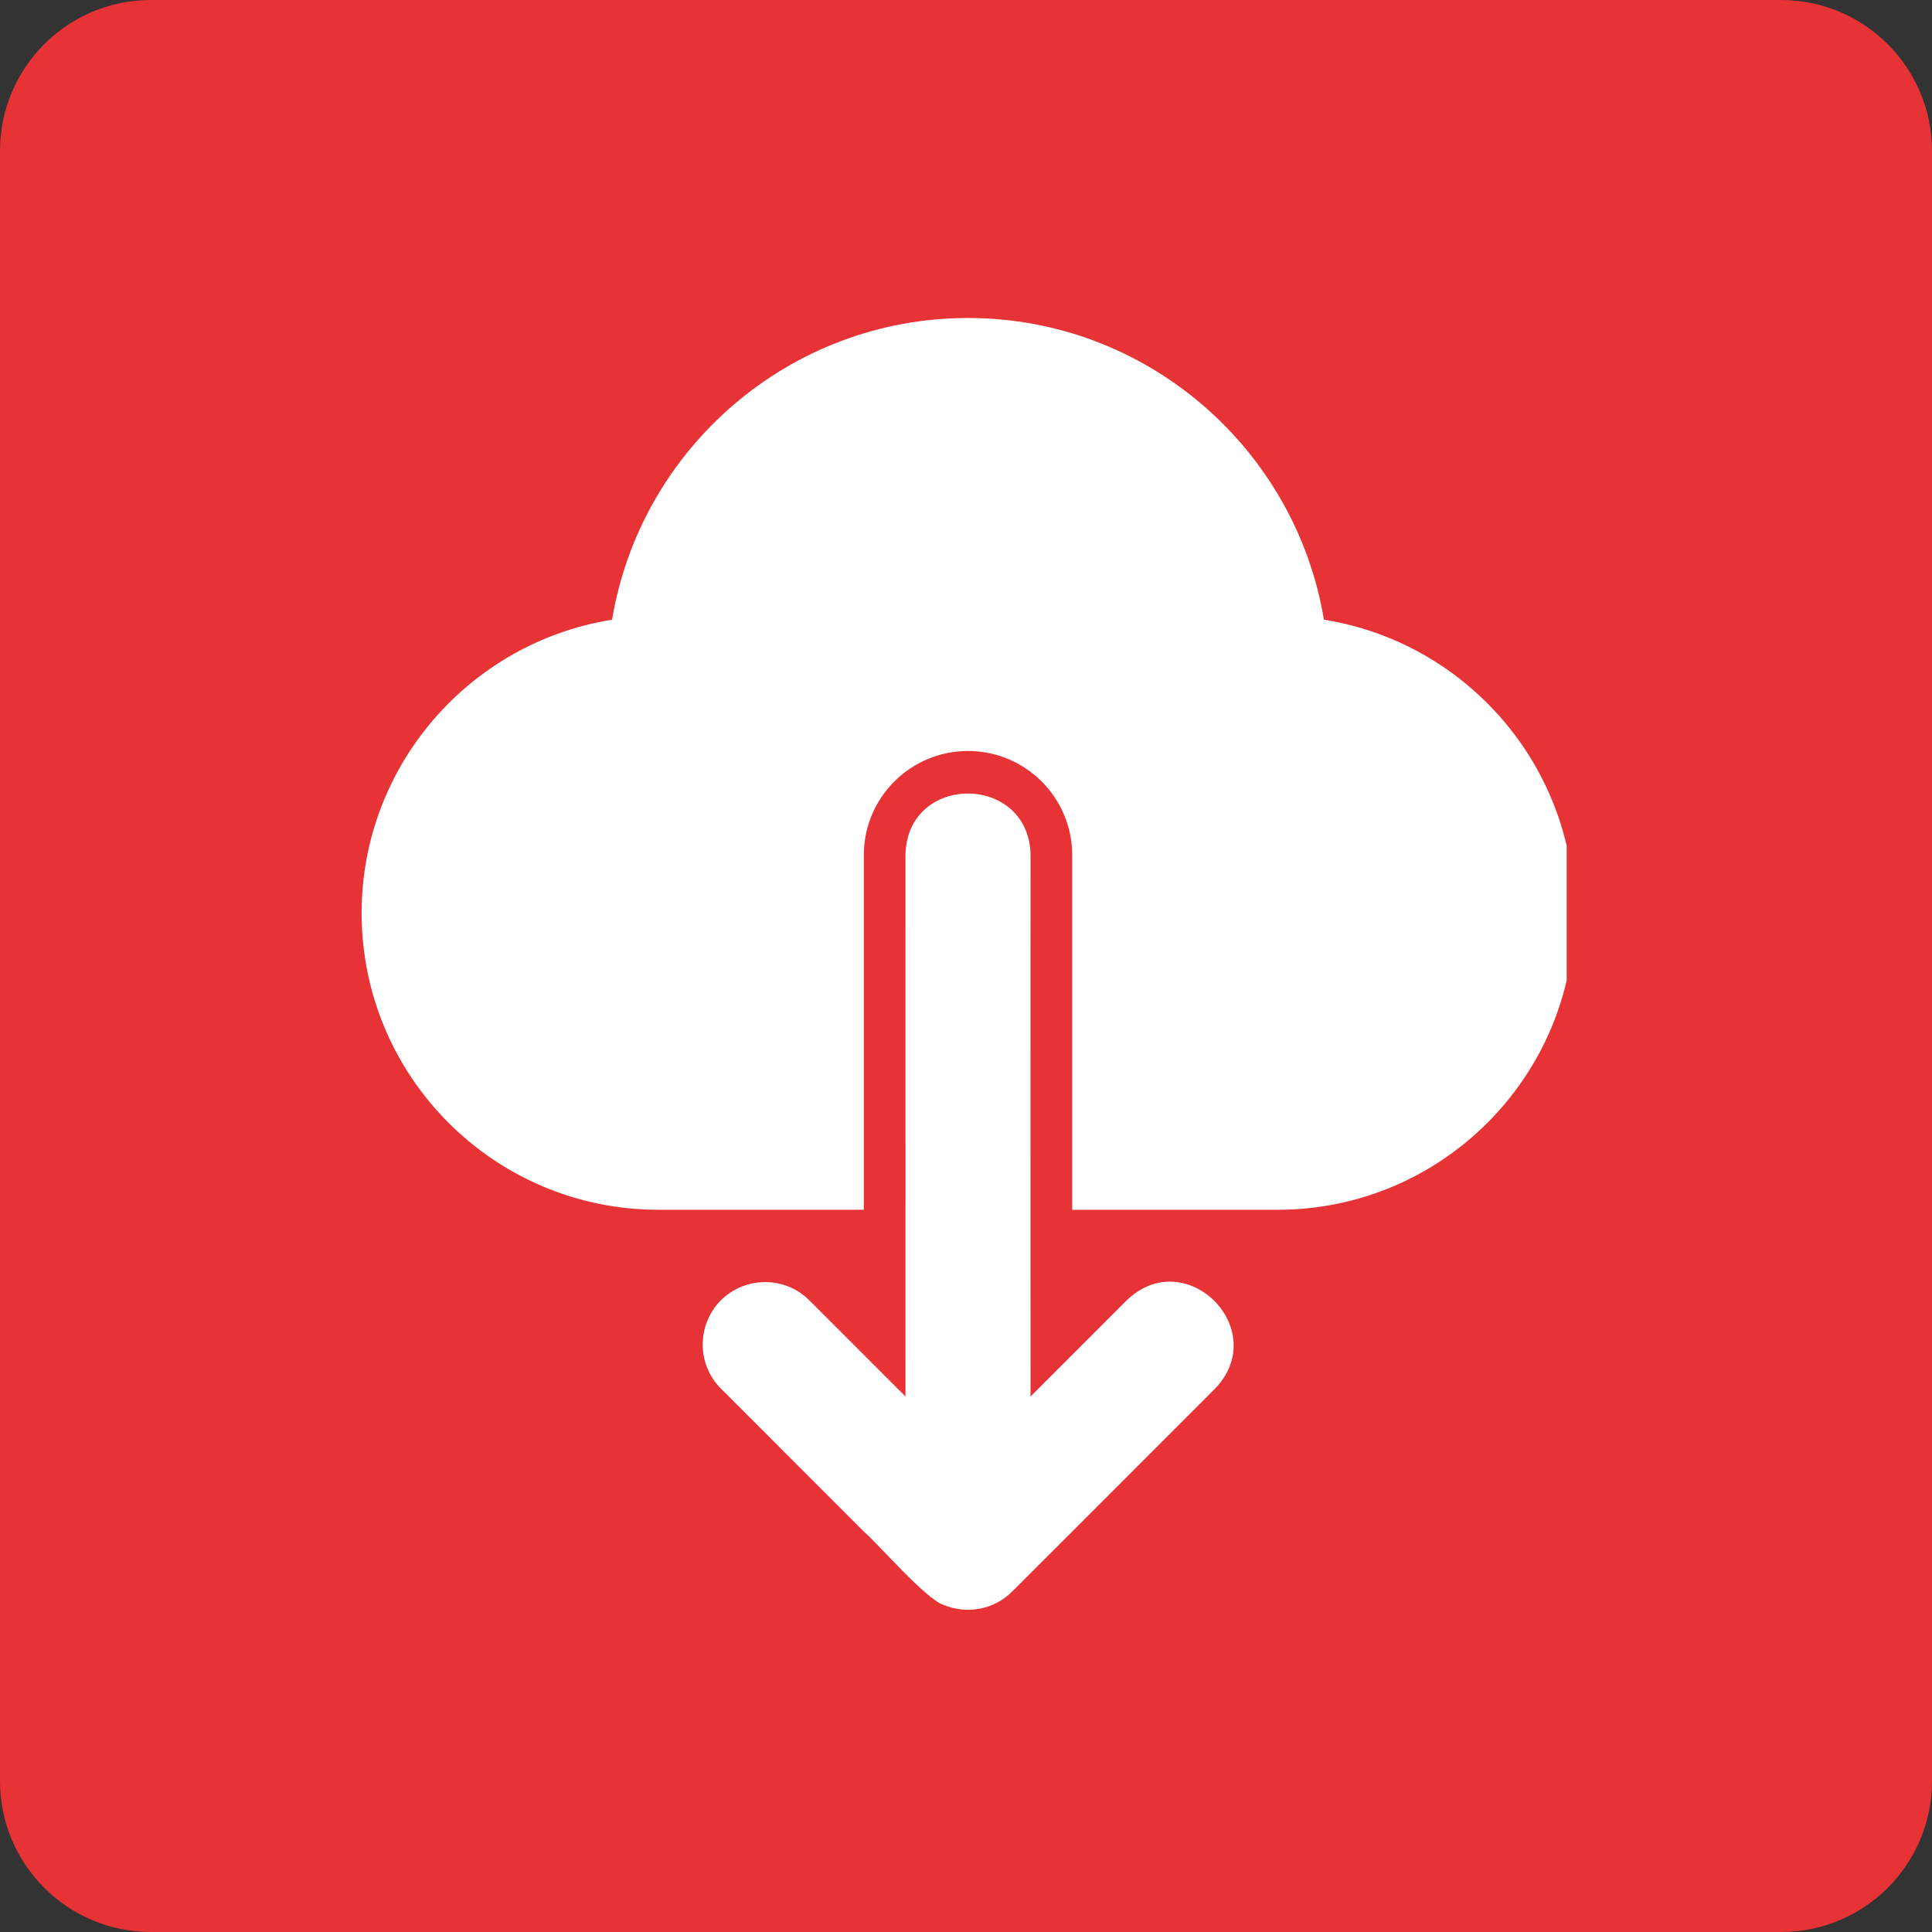 <svg xmlns="http://www.w3.org/2000/svg" xmlns:xlink="http://www.w3.org/1999/xlink" width="128" zoomAndPan="magnify" viewBox="0 0 96 96" height="128" preserveAspectRatio="xMidYMid meet" version="1.0"><rect x="0" y="0" width="96" height="96" fill="#333333" stroke="none"/><defs><clipPath id="620ef0389d"><path d="M 7.5 0 L 88.5 0 C 92.641 0 96 3.359 96 7.5 L 96 88.5 C 96 92.641 92.641 96 88.5 96 L 7.5 96 C 3.359 96 0 92.641 0 88.5 L 0 7.5 C 0 3.359 3.359 0 7.5 0 Z M 7.5 0 " clip-rule="nonzero"/></clipPath><clipPath id="8ce6691f93"><path d="M 17.848 15.801 L 77.848 15.801 L 77.848 61 L 17.848 61 Z M 17.848 15.801 " clip-rule="nonzero"/></clipPath></defs><g clip-path="url(#620ef0389d)"><rect x="-9.6" width="115.2" fill="#e73335" y="-9.6" height="115.2" fill-opacity="1"/></g><g clip-path="url(#8ce6691f93)"><path fill="#ffffff" d="M 32.715 60.113 L 42.922 60.113 L 42.922 42.492 C 42.922 39.633 45.242 37.316 48.098 37.316 C 50.957 37.316 53.277 39.633 53.277 42.492 L 53.277 60.113 L 63.484 60.113 C 71.621 60.113 78.23 53.508 78.23 45.371 C 78.23 38.02 72.824 31.91 65.785 30.793 C 64.375 22.301 56.984 15.801 48.098 15.801 C 39.215 15.801 31.824 22.301 30.414 30.793 C 23.375 31.91 17.969 38.02 17.969 45.371 C 17.969 53.508 24.574 60.113 32.715 60.113 Z M 32.715 60.113 " fill-opacity="1" fill-rule="nonzero"/></g><path fill="#ffffff" d="M 40.211 64.609 C 39.008 63.406 37.043 63.406 35.82 64.609 C 34.617 65.828 34.617 67.797 35.82 68.996 L 42.922 76.102 C 43.652 76.723 45.977 79.441 46.879 79.746 C 48.027 80.219 49.375 80.004 50.293 79.082 L 53.215 76.164 L 60.379 68.996 C 63.195 66.062 58.926 61.785 55.988 64.609 L 51.207 69.391 C 51.199 65.676 51.207 42.492 51.207 42.492 C 51.145 38.422 45.059 38.395 44.992 42.492 C 44.996 49.402 44.992 69.391 44.992 69.391 Z M 40.211 64.609 " fill-opacity="1" fill-rule="nonzero"/></svg>